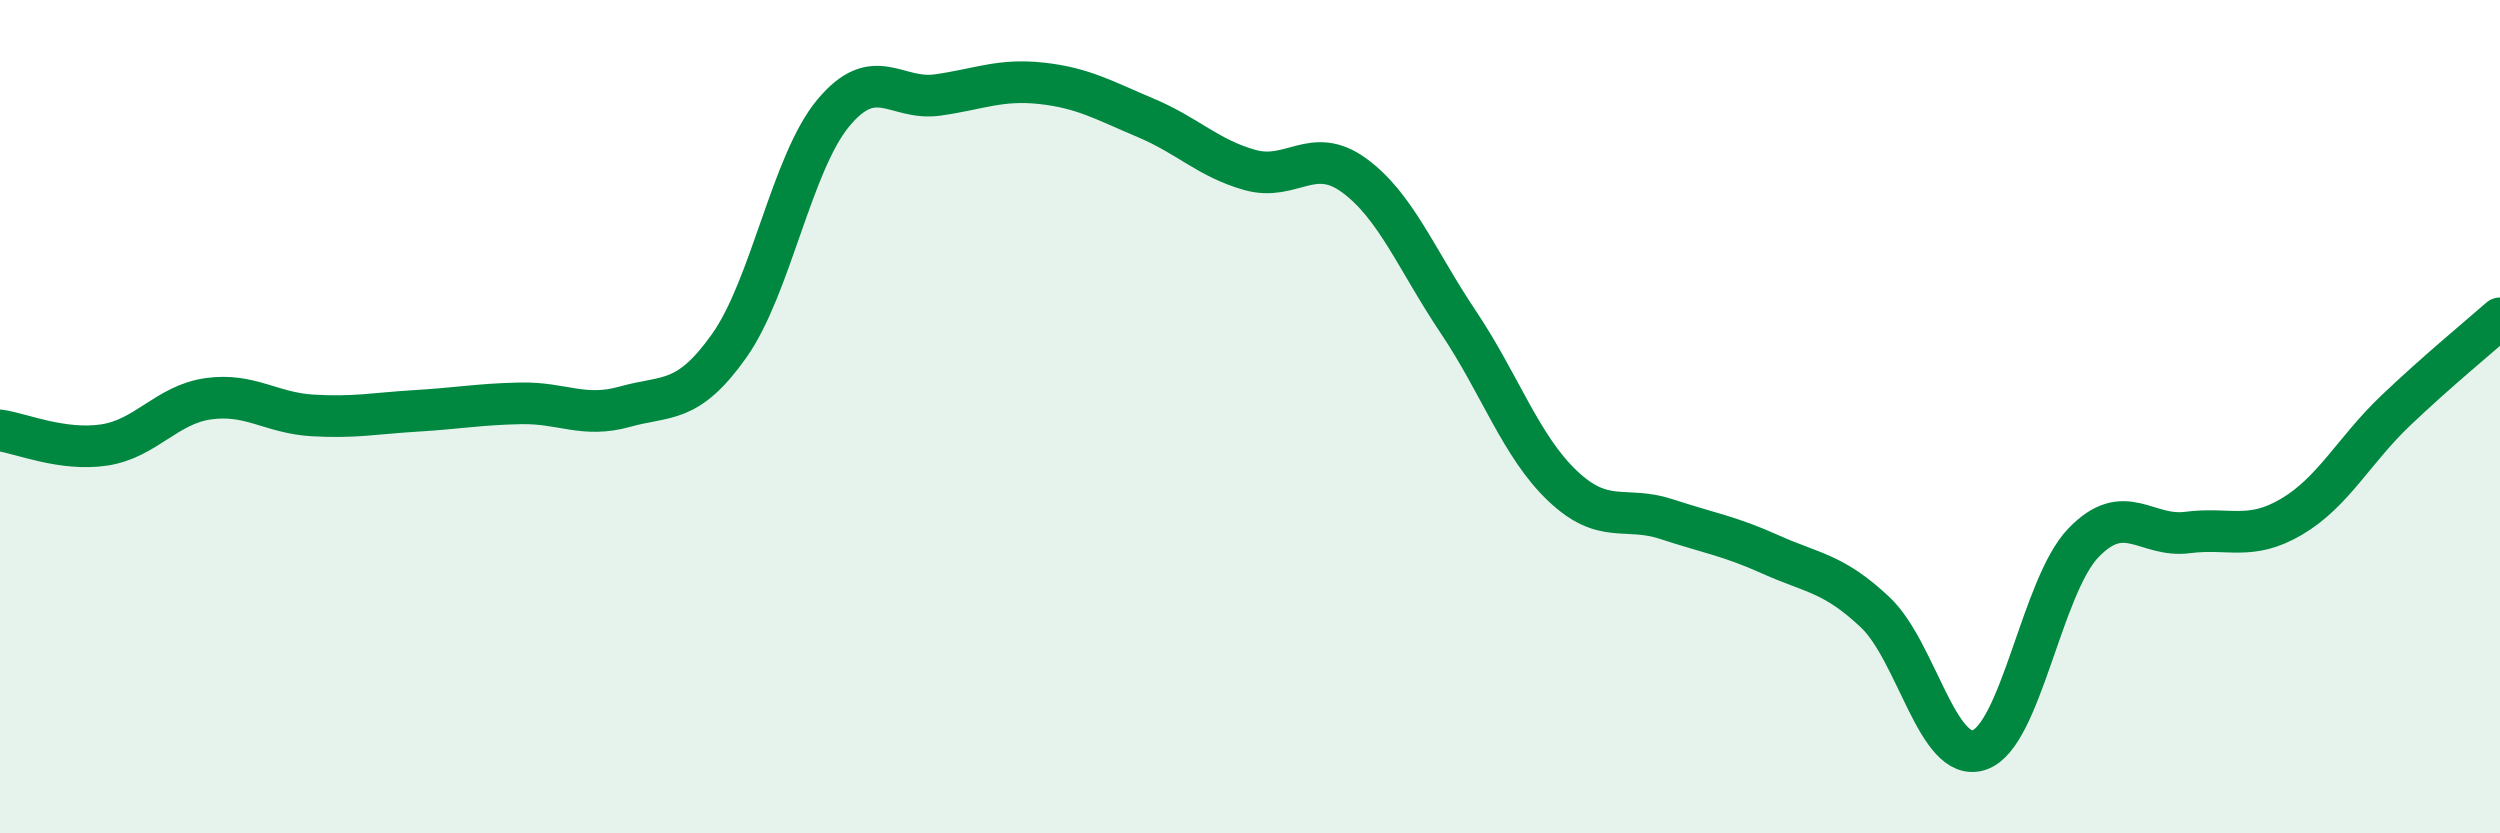 
    <svg width="60" height="20" viewBox="0 0 60 20" xmlns="http://www.w3.org/2000/svg">
      <path
        d="M 0,10.33 C 0.5,10.4 1.5,10.83 2.5,10.68 C 3.5,10.53 4,9.71 5,9.57 C 6,9.43 6.5,9.91 7.5,9.97 C 8.5,10.03 9,9.92 10,9.86 C 11,9.8 11.5,9.7 12.5,9.68 C 13.5,9.66 14,10.04 15,9.76 C 16,9.48 16.5,9.71 17.5,8.3 C 18.5,6.89 19,3.91 20,2.71 C 21,1.51 21.5,2.42 22.5,2.28 C 23.5,2.14 24,1.89 25,2 C 26,2.11 26.5,2.41 27.5,2.83 C 28.5,3.25 29,3.8 30,4.08 C 31,4.36 31.5,3.48 32.5,4.21 C 33.5,4.94 34,6.24 35,7.73 C 36,9.22 36.5,10.71 37.5,11.66 C 38.5,12.61 39,12.13 40,12.46 C 41,12.79 41.5,12.86 42.5,13.31 C 43.5,13.76 44,13.75 45,14.69 C 46,15.63 46.5,18.33 47.5,18 C 48.5,17.67 49,14.07 50,13.03 C 51,11.99 51.5,12.91 52.5,12.78 C 53.5,12.65 54,12.99 55,12.4 C 56,11.81 56.5,10.8 57.5,9.85 C 58.5,8.9 59.5,8.08 60,7.64L60 20L0 20Z"
        fill="#008740"
        opacity="0.1"
        stroke-linecap="round"
        stroke-linejoin="round"
      />
      <path
        d="M 0,10.33 C 0.5,10.4 1.5,10.83 2.5,10.68 C 3.5,10.53 4,9.71 5,9.57 C 6,9.43 6.5,9.91 7.5,9.97 C 8.5,10.03 9,9.92 10,9.86 C 11,9.8 11.5,9.7 12.5,9.68 C 13.5,9.66 14,10.04 15,9.76 C 16,9.48 16.5,9.71 17.5,8.3 C 18.5,6.89 19,3.91 20,2.71 C 21,1.51 21.5,2.42 22.5,2.28 C 23.5,2.14 24,1.89 25,2 C 26,2.11 26.5,2.41 27.5,2.83 C 28.5,3.25 29,3.8 30,4.08 C 31,4.36 31.5,3.48 32.5,4.21 C 33.5,4.94 34,6.24 35,7.73 C 36,9.22 36.5,10.71 37.5,11.66 C 38.5,12.61 39,12.13 40,12.46 C 41,12.79 41.5,12.86 42.5,13.31 C 43.5,13.76 44,13.75 45,14.69 C 46,15.63 46.5,18.33 47.5,18 C 48.5,17.67 49,14.07 50,13.03 C 51,11.99 51.5,12.91 52.5,12.78 C 53.5,12.65 54,12.99 55,12.4 C 56,11.81 56.5,10.8 57.5,9.85 C 58.5,8.9 59.5,8.08 60,7.64"
        stroke="#008740"
        stroke-width="1"
        fill="none"
        stroke-linecap="round"
        stroke-linejoin="round"
      />
    </svg>
  